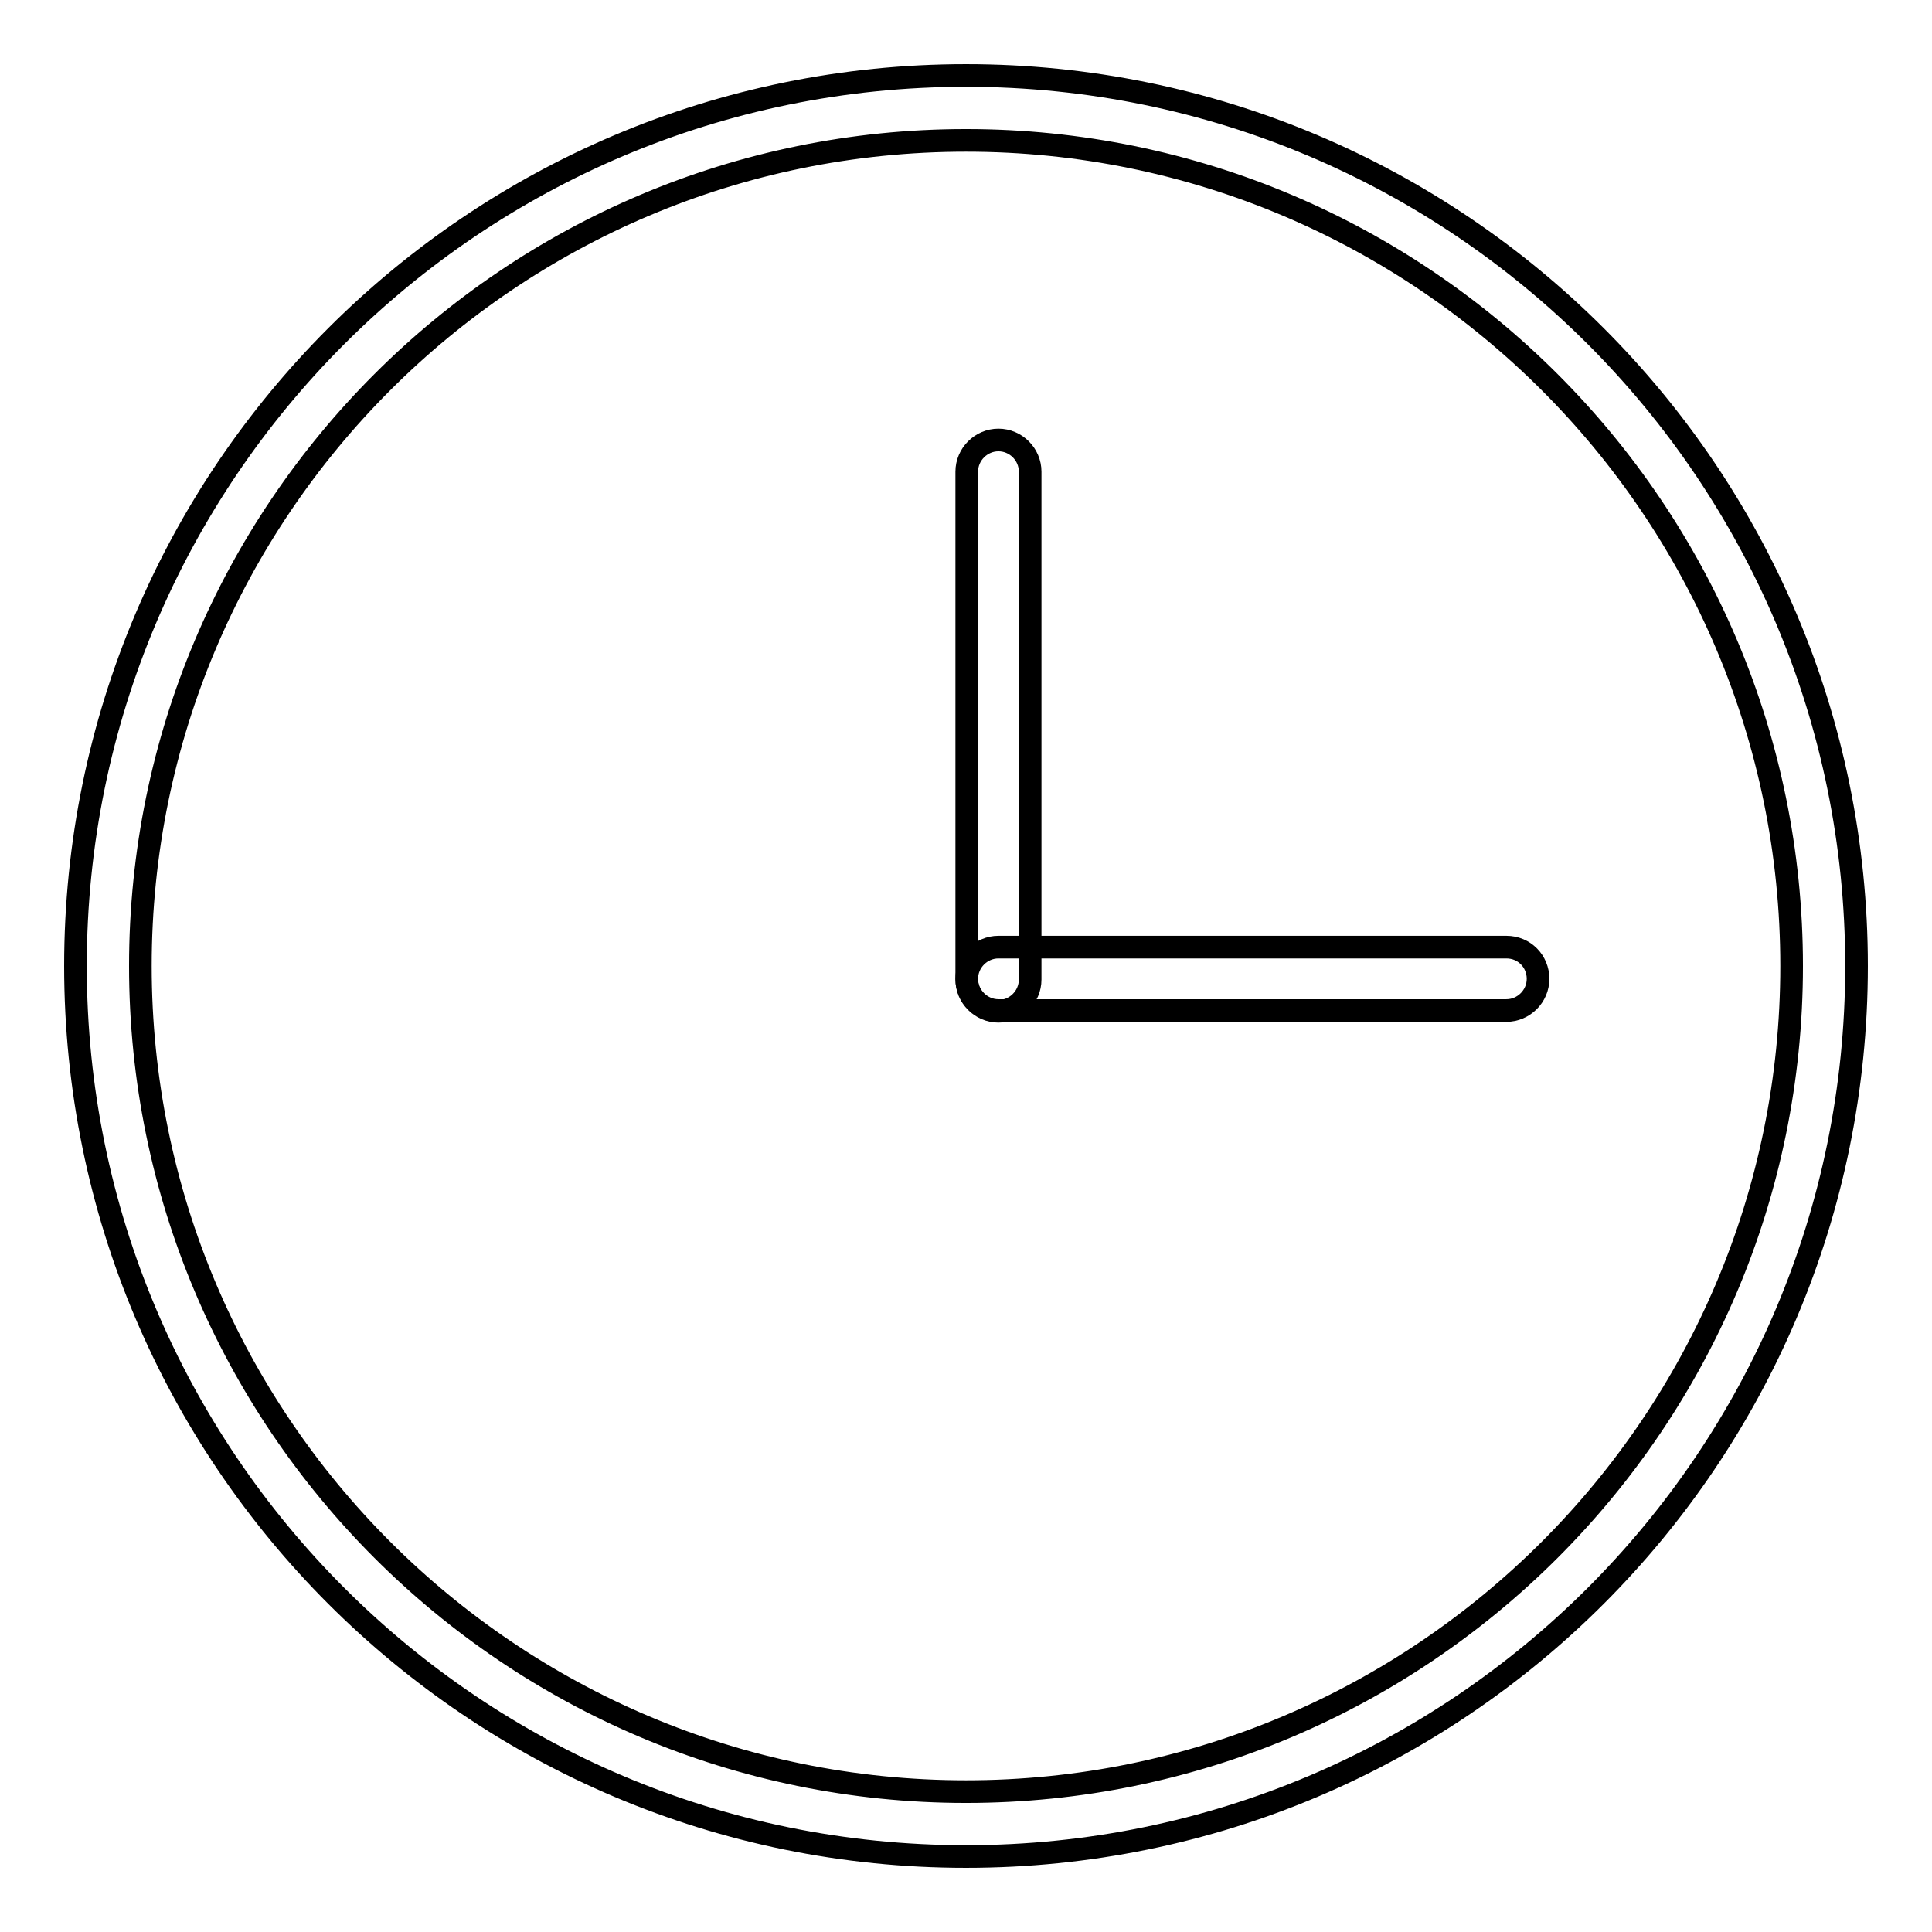 <?xml version="1.0" encoding="utf-8"?>
<!-- Svg Vector Icons : http://www.onlinewebfonts.com/icon -->
<!DOCTYPE svg PUBLIC "-//W3C//DTD SVG 1.1//EN" "http://www.w3.org/Graphics/SVG/1.1/DTD/svg11.dtd">
<svg version="1.1" xmlns="http://www.w3.org/2000/svg" xmlns:xlink="http://www.w3.org/1999/xlink" x="0px" y="0px" viewBox="0 0 256 256" enable-background="new 0 0 256 256" xml:space="preserve">
<g><g><path stroke-width="3" fill-opacity="0" stroke="#000000"  d="M128,10C62.8,10,10,62.8,10,128c0,65.2,52.8,118,118,118c65.2,0,118-52.8,118-118C246,62.8,193.2,10,128,10z M128,237.4c-60.4,0-109.4-49-109.4-109.4S67.6,18.6,128,18.6s109.4,49,109.4,109.4C237.4,188.4,188.4,237.4,128,237.4z"/><path stroke-width="3" fill-opacity="0" stroke="#000000"  d="M199.6,125.5h-12.4h-42.5h-12.4c-2.3,0-4.2,1.9-4.2,4.2c0,2.3,1.9,4.2,4.2,4.2h12.4h42.5h12.4c2.3,0,4.2-1.9,4.2-4.2C203.8,127.4,202,125.5,199.6,125.5z"/><path stroke-width="3" fill-opacity="0" stroke="#000000"  d="M128.1,62.5v12.4v42.5v12.4c0,2.3,1.9,4.2,4.2,4.2s4.2-1.9,4.2-4.2v-12.4V74.9V62.5c0-2.3-1.9-4.2-4.2-4.2S128.1,60.2,128.1,62.5z"/></g></g>
</svg>